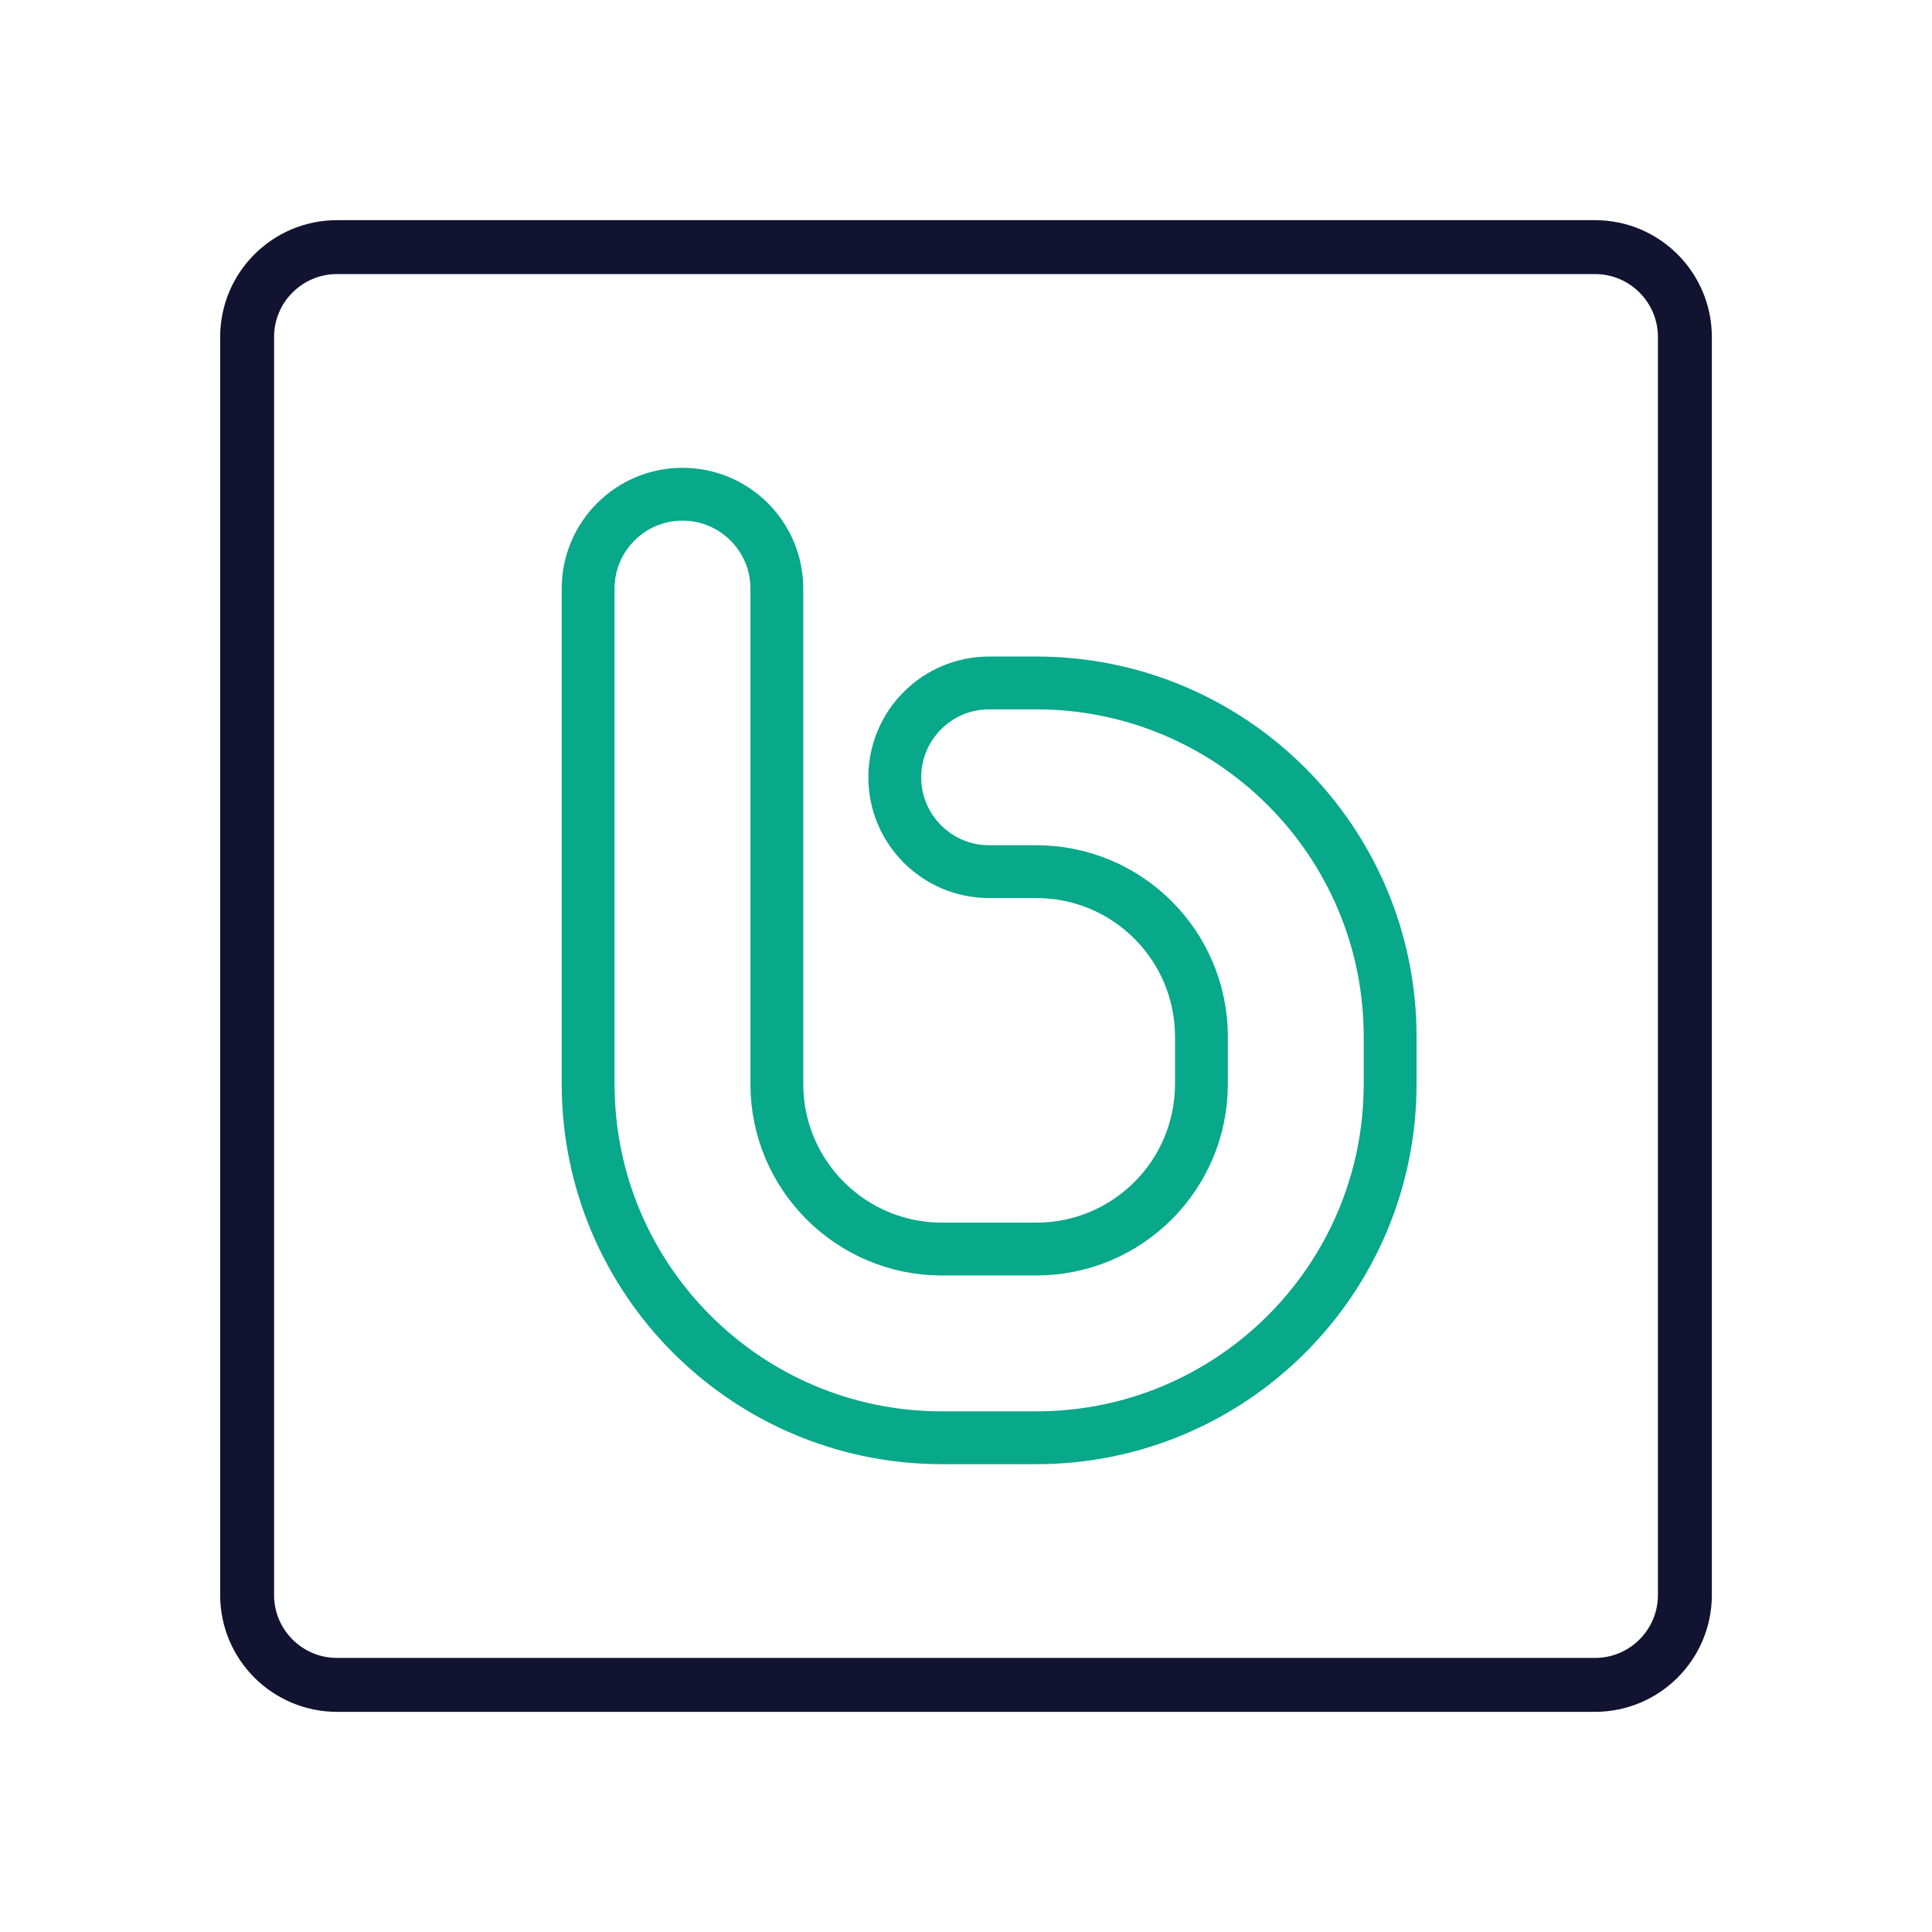 <svg xmlns="http://www.w3.org/2000/svg" width="430" height="430" style="width:100%;height:100%;transform:translate3d(0,0,0);content-visibility:visible" viewBox="0 0 430 430"><defs><clipPath id="d"><path d="M0 0h430v430H0z"/></clipPath><clipPath id="i"><path d="M0 0h430v430H0z"/></clipPath><clipPath id="h"><path d="M0 0h430v430H0z"/></clipPath><clipPath id="e"><path d="M0 0h430v430H0z"/></clipPath><clipPath id="f"><path d="M0 0h430v430H0z"/></clipPath><path id="a" style="display:none"/><path id="c" style="display:none"/><mask id="j" mask-type="alpha"><use xmlns:ns1="http://www.w3.org/1999/xlink" ns1:href="#a"/></mask><mask id="g" mask-type="alpha"><g filter="url(#b)"><path fill="#fff" d="M0 0h430v430H0z" opacity="0"/><use xmlns:ns2="http://www.w3.org/1999/xlink" ns2:href="#c"/></g></mask><filter id="b" width="100%" height="100%" x="0%" y="0%" filterUnits="objectBoundingBox"><feComponentTransfer in="SourceGraphic"><feFuncA tableValues="1.0 0.0" type="table"/></feComponentTransfer></filter></defs><g clip-path="url(#d)"><g clip-path="url(#e)" style="display:none"><g clip-path="url(#f)" style="display:none"><g mask="url(#g)" style="display:none"><path fill="none" class="primary"/></g><g fill="none" style="display:none"><path class="secondary"/><path class="primary"/></g><path fill="none" class="primary" style="display:none"/></g></g><g fill="none" stroke-linejoin="round" clip-path="url(#h)" style="display:block"><path stroke="#08A88A" stroke-linecap="round" stroke-width="19.6" d="M-17.5 105c-33.827 0-61.25-27.423-61.25-61.25V-140c0-19.33-15.67-35-35-35s-35 15.67-35 35V43.75C-148.75 116.237-89.987 175-17.5 175m0 0h35c72.487 0 131.25-58.763 131.25-131.25v-17.5C148.75-46.237 89.987-105 17.5-105H0c-19.33 0-35 15.67-35 35s15.67 35 35 35h17.5c33.827 0 61.25 27.423 61.25 61.25v17.5C78.75 77.577 51.327 105 17.5 105h-35" class="secondary" style="display:block" transform="matrix(.6 0 0 .6 220.15 215)"/><path stroke="#121331" stroke-width="12" d="M160-140v280c0 11.038-8.962 20-20 20h-280c-11.038 0-20-8.962-20-20v-280c0-11.038 8.962-20 20-20h280c11.038 0 20 8.962 20 20z" class="primary" style="display:block" transform="translate(215 215)"/></g><g clip-path="url(#i)" style="display:none"><g mask="url(#j)" style="display:none"><path fill="none" class="secondary"/></g><path fill="none" class="primary" style="display:none"/><path fill="none" class="secondary" style="display:none"/><path fill="none" class="primary" style="display:none"/></g></g></svg>